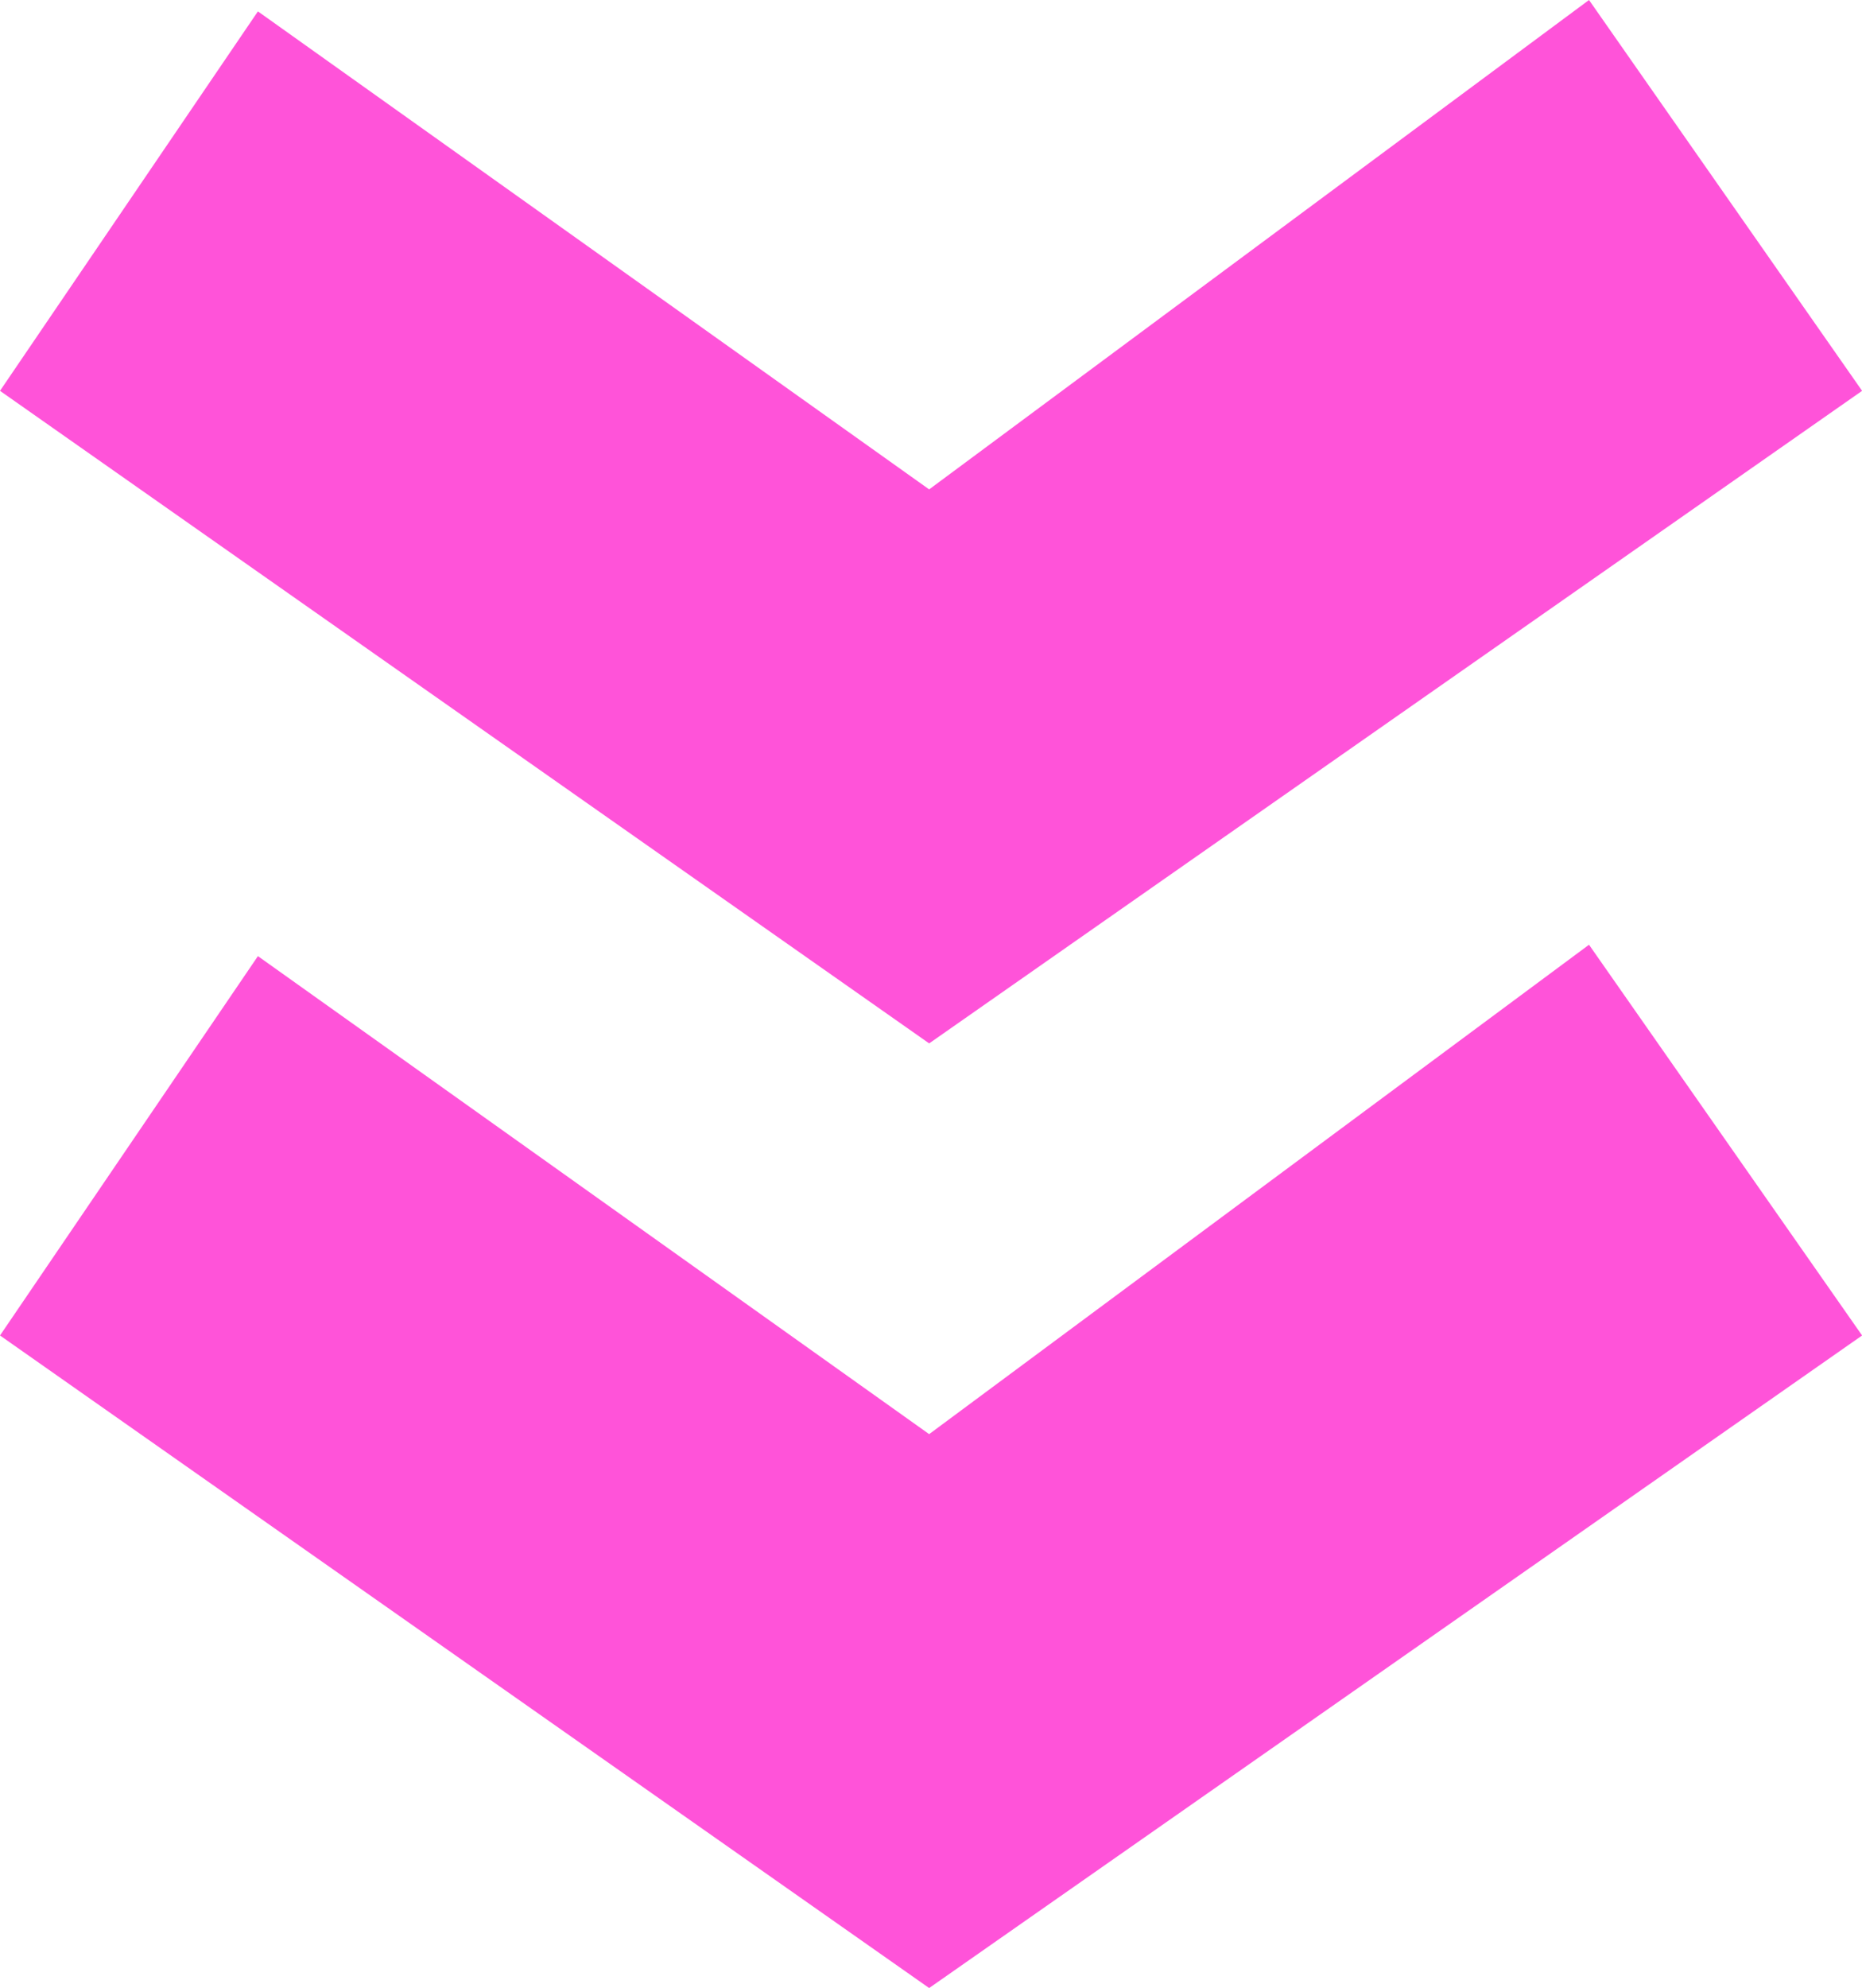 <svg xmlns="http://www.w3.org/2000/svg" id="Ebene_1" data-name="Ebene 1" viewBox="0 0 181.64 193.85"><defs><style> .cls-1 { fill: #ff53d9; stroke-width: 0px; } </style></defs><path class="cls-1" d="M90.64,139.84L25.16,93.23,0,130.22l90.64,63.63,91.01-63.63-26.64-38.1-64.37,47.72ZM155.01,0l-64.37,47.72L25.16,1.11,0,38.11l90.64,63.63,91.01-63.63L155.01,0Z"></path></svg>